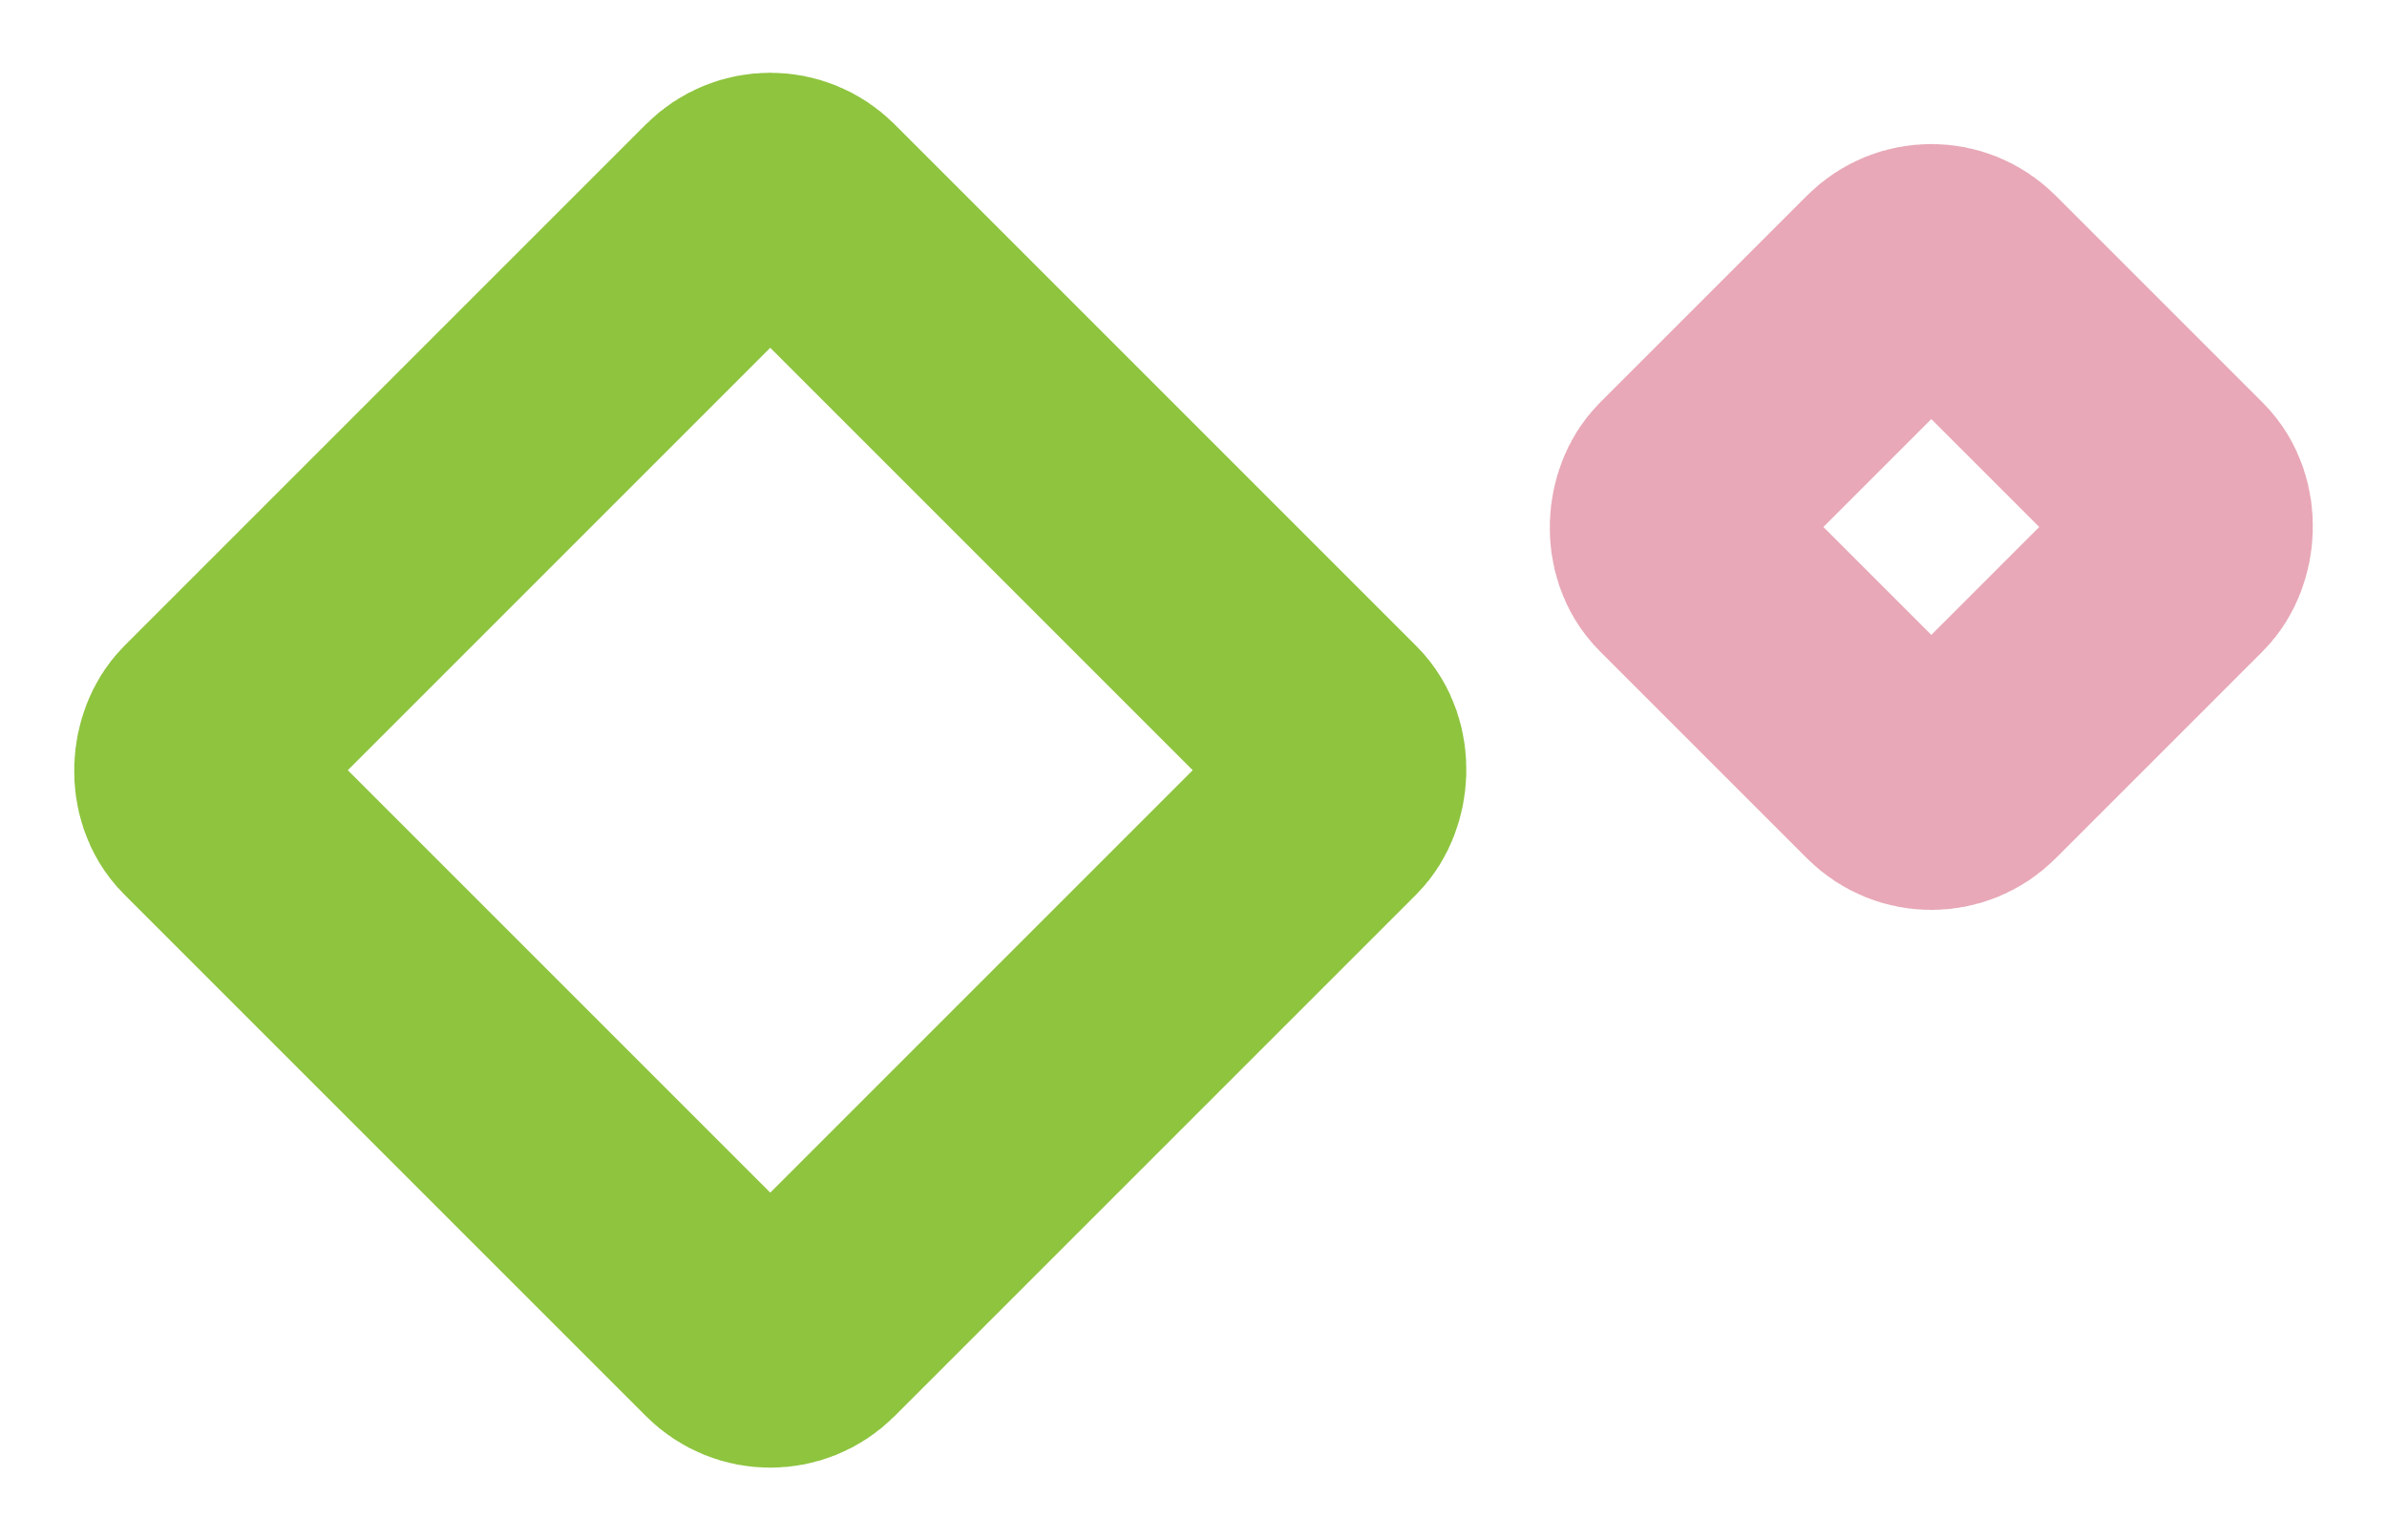 <svg xmlns="http://www.w3.org/2000/svg" width="67.941" height="43.848" viewBox="0 0 67.941 43.848">
  <g id="グループ_4872" data-name="グループ 4872" transform="translate(-551.152 -1777.576)">
    <g id="長方形_83" data-name="長方形 83" transform="translate(573.076 1777.576) rotate(45)" fill="none" stroke="#8ec43e" stroke-width="7">
      <rect width="31.005" height="31.005" rx="5" stroke="none"/>
      <rect x="3.5" y="3.5" width="24.005" height="24.005" rx="1.5" fill="none"/>
    </g>
    <g id="長方形_84" data-name="長方形 84" transform="translate(606.123 1779.605) rotate(45)" fill="none" stroke="#e8a8b7" stroke-width="7">
      <rect width="18.344" height="18.344" rx="5" stroke="none"/>
      <rect x="3.5" y="3.5" width="11.344" height="11.344" rx="1.5" fill="none"/>
    </g>
  </g>
</svg>
